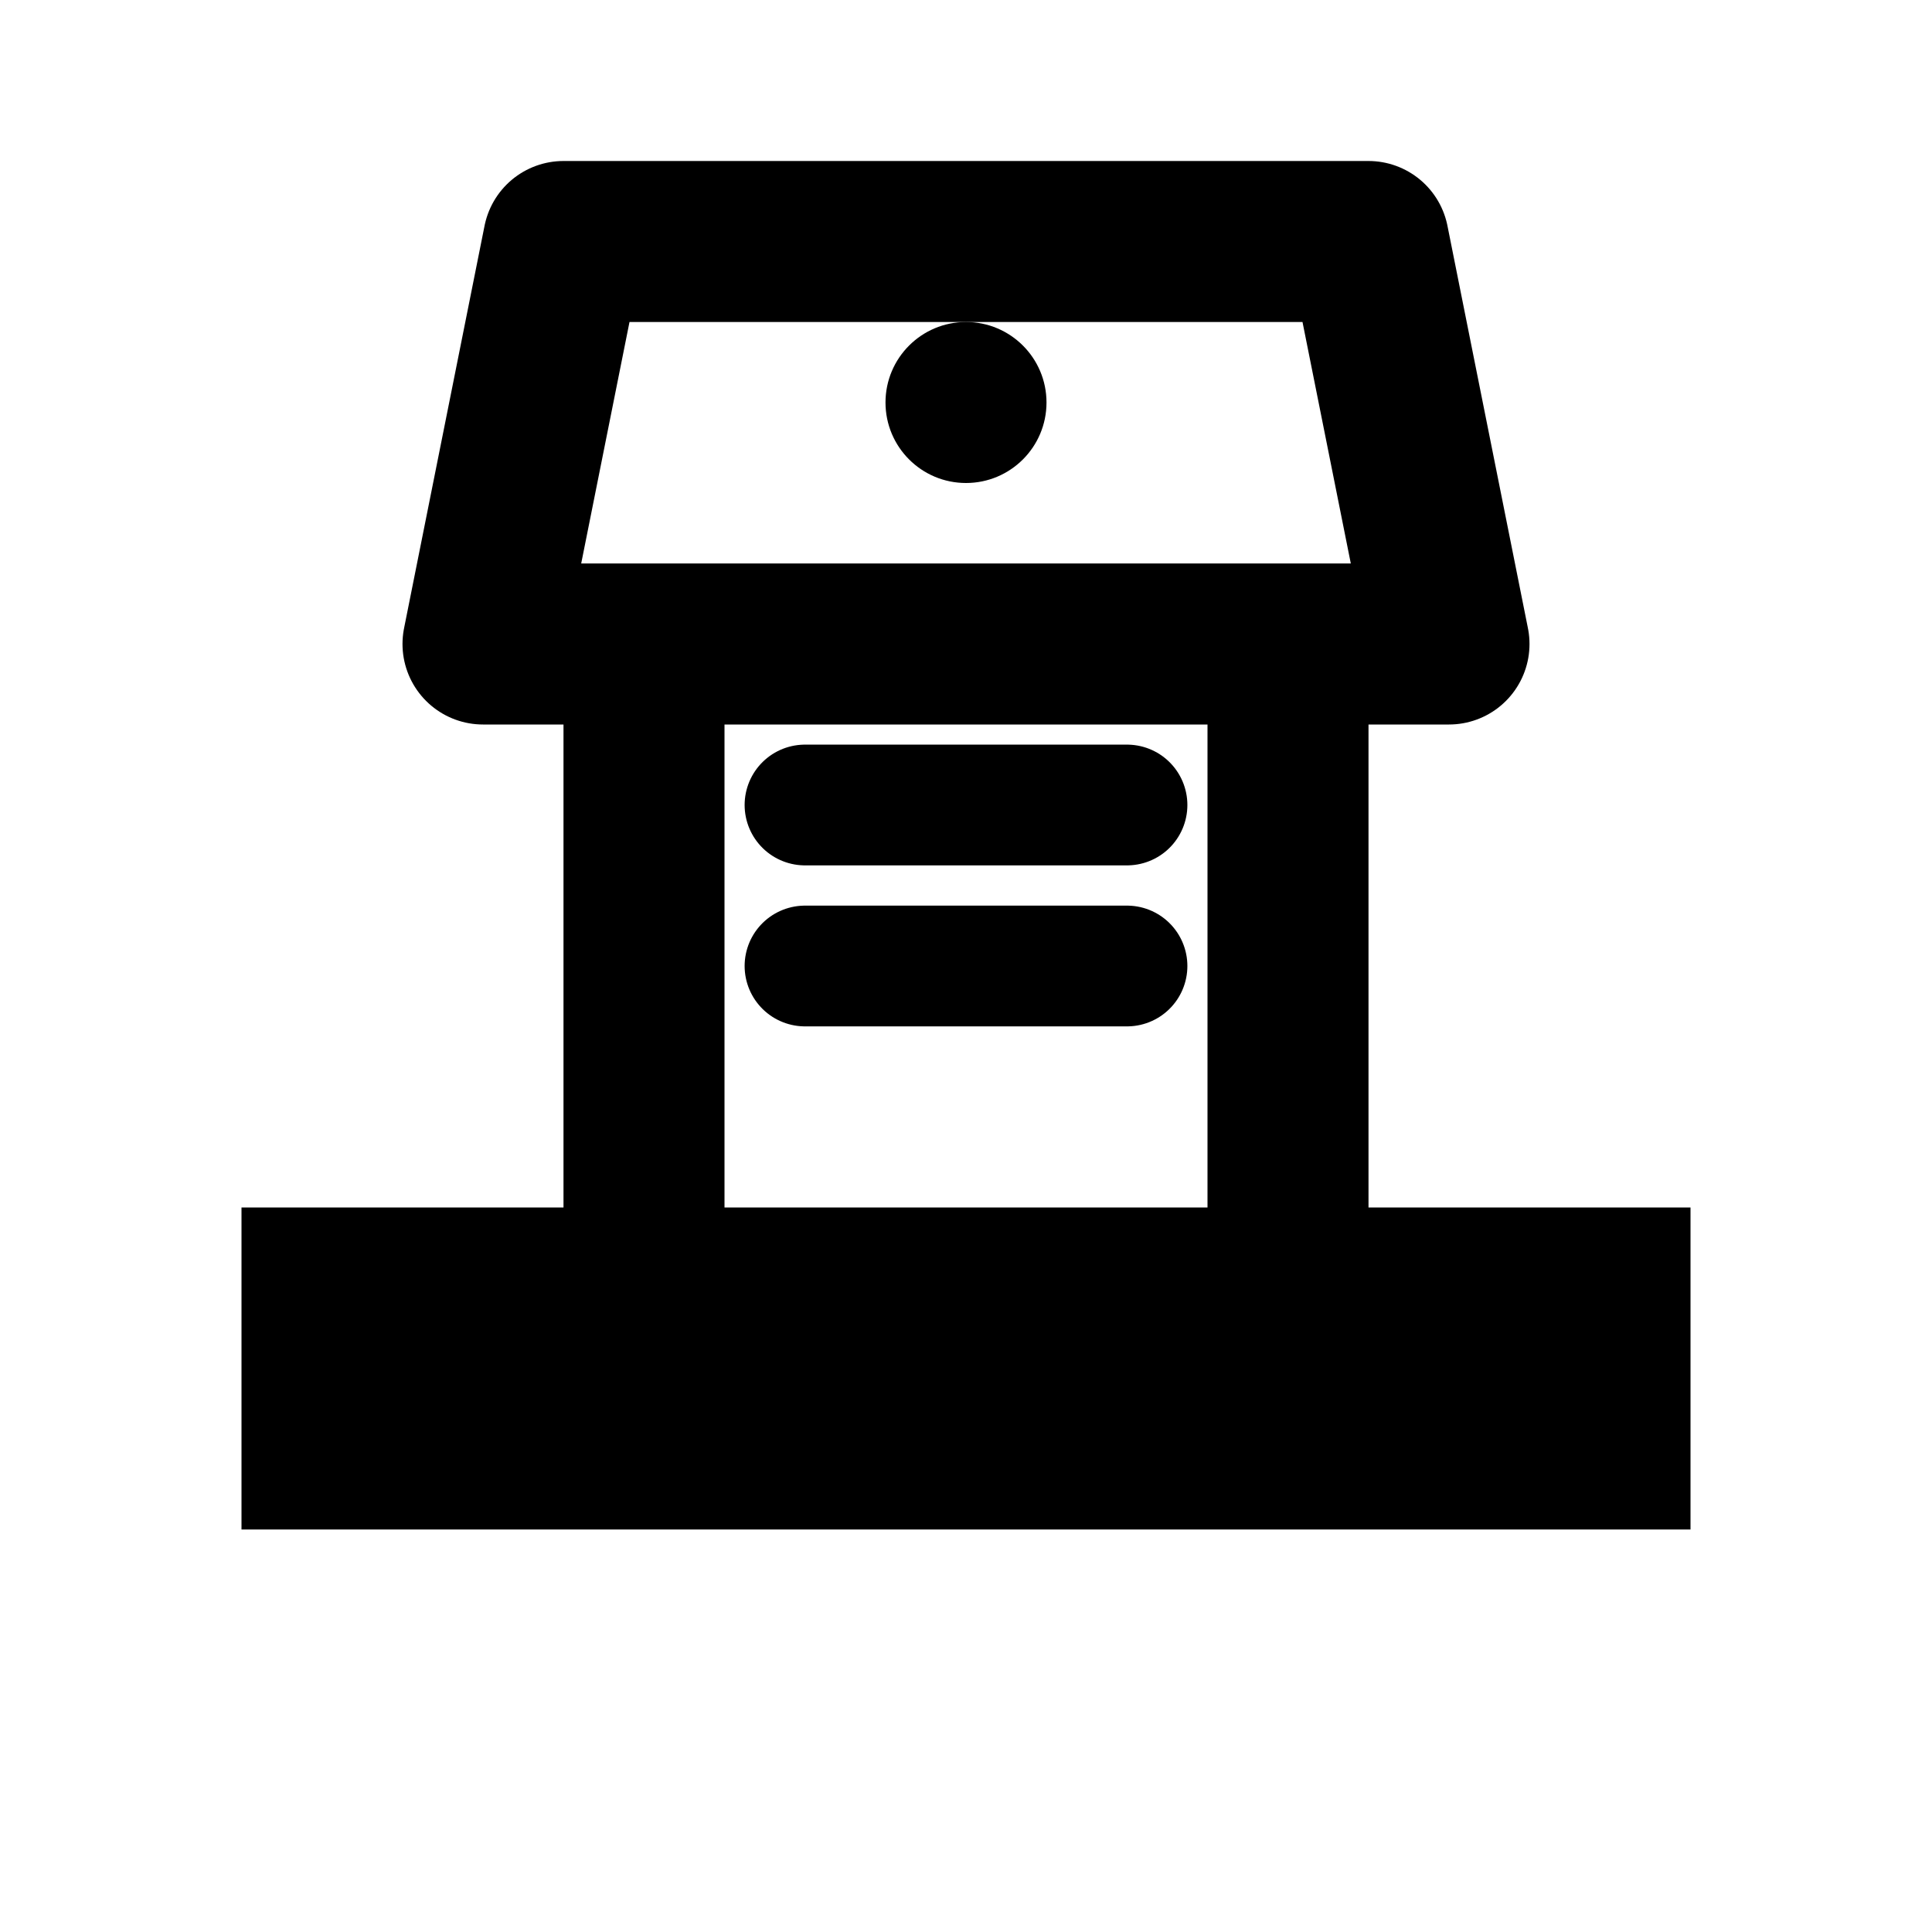 <svg width="24" height="24" viewBox="0 0 24 24" fill="none" xmlns="http://www.w3.org/2000/svg">
  <rect x="4" y="16" width="16" height="2" stroke="currentColor" stroke-width="2" fill="none"/>
  <path d="M8 16V8" stroke="currentColor" stroke-width="2"/>
  <path d="M16 16V8" stroke="currentColor" stroke-width="2"/>
  <path d="M6 8h12l-1-5H7l-1 5z" stroke="currentColor" stroke-width="2" stroke-linecap="round" stroke-linejoin="round"/>
  <circle cx="12" cy="5" r="1" fill="currentColor"/>
  <path d="M10 10h4" stroke="currentColor" stroke-width="1.5" stroke-linecap="round"/>
  <path d="M10 12h4" stroke="currentColor" stroke-width="1.5" stroke-linecap="round"/>
</svg>